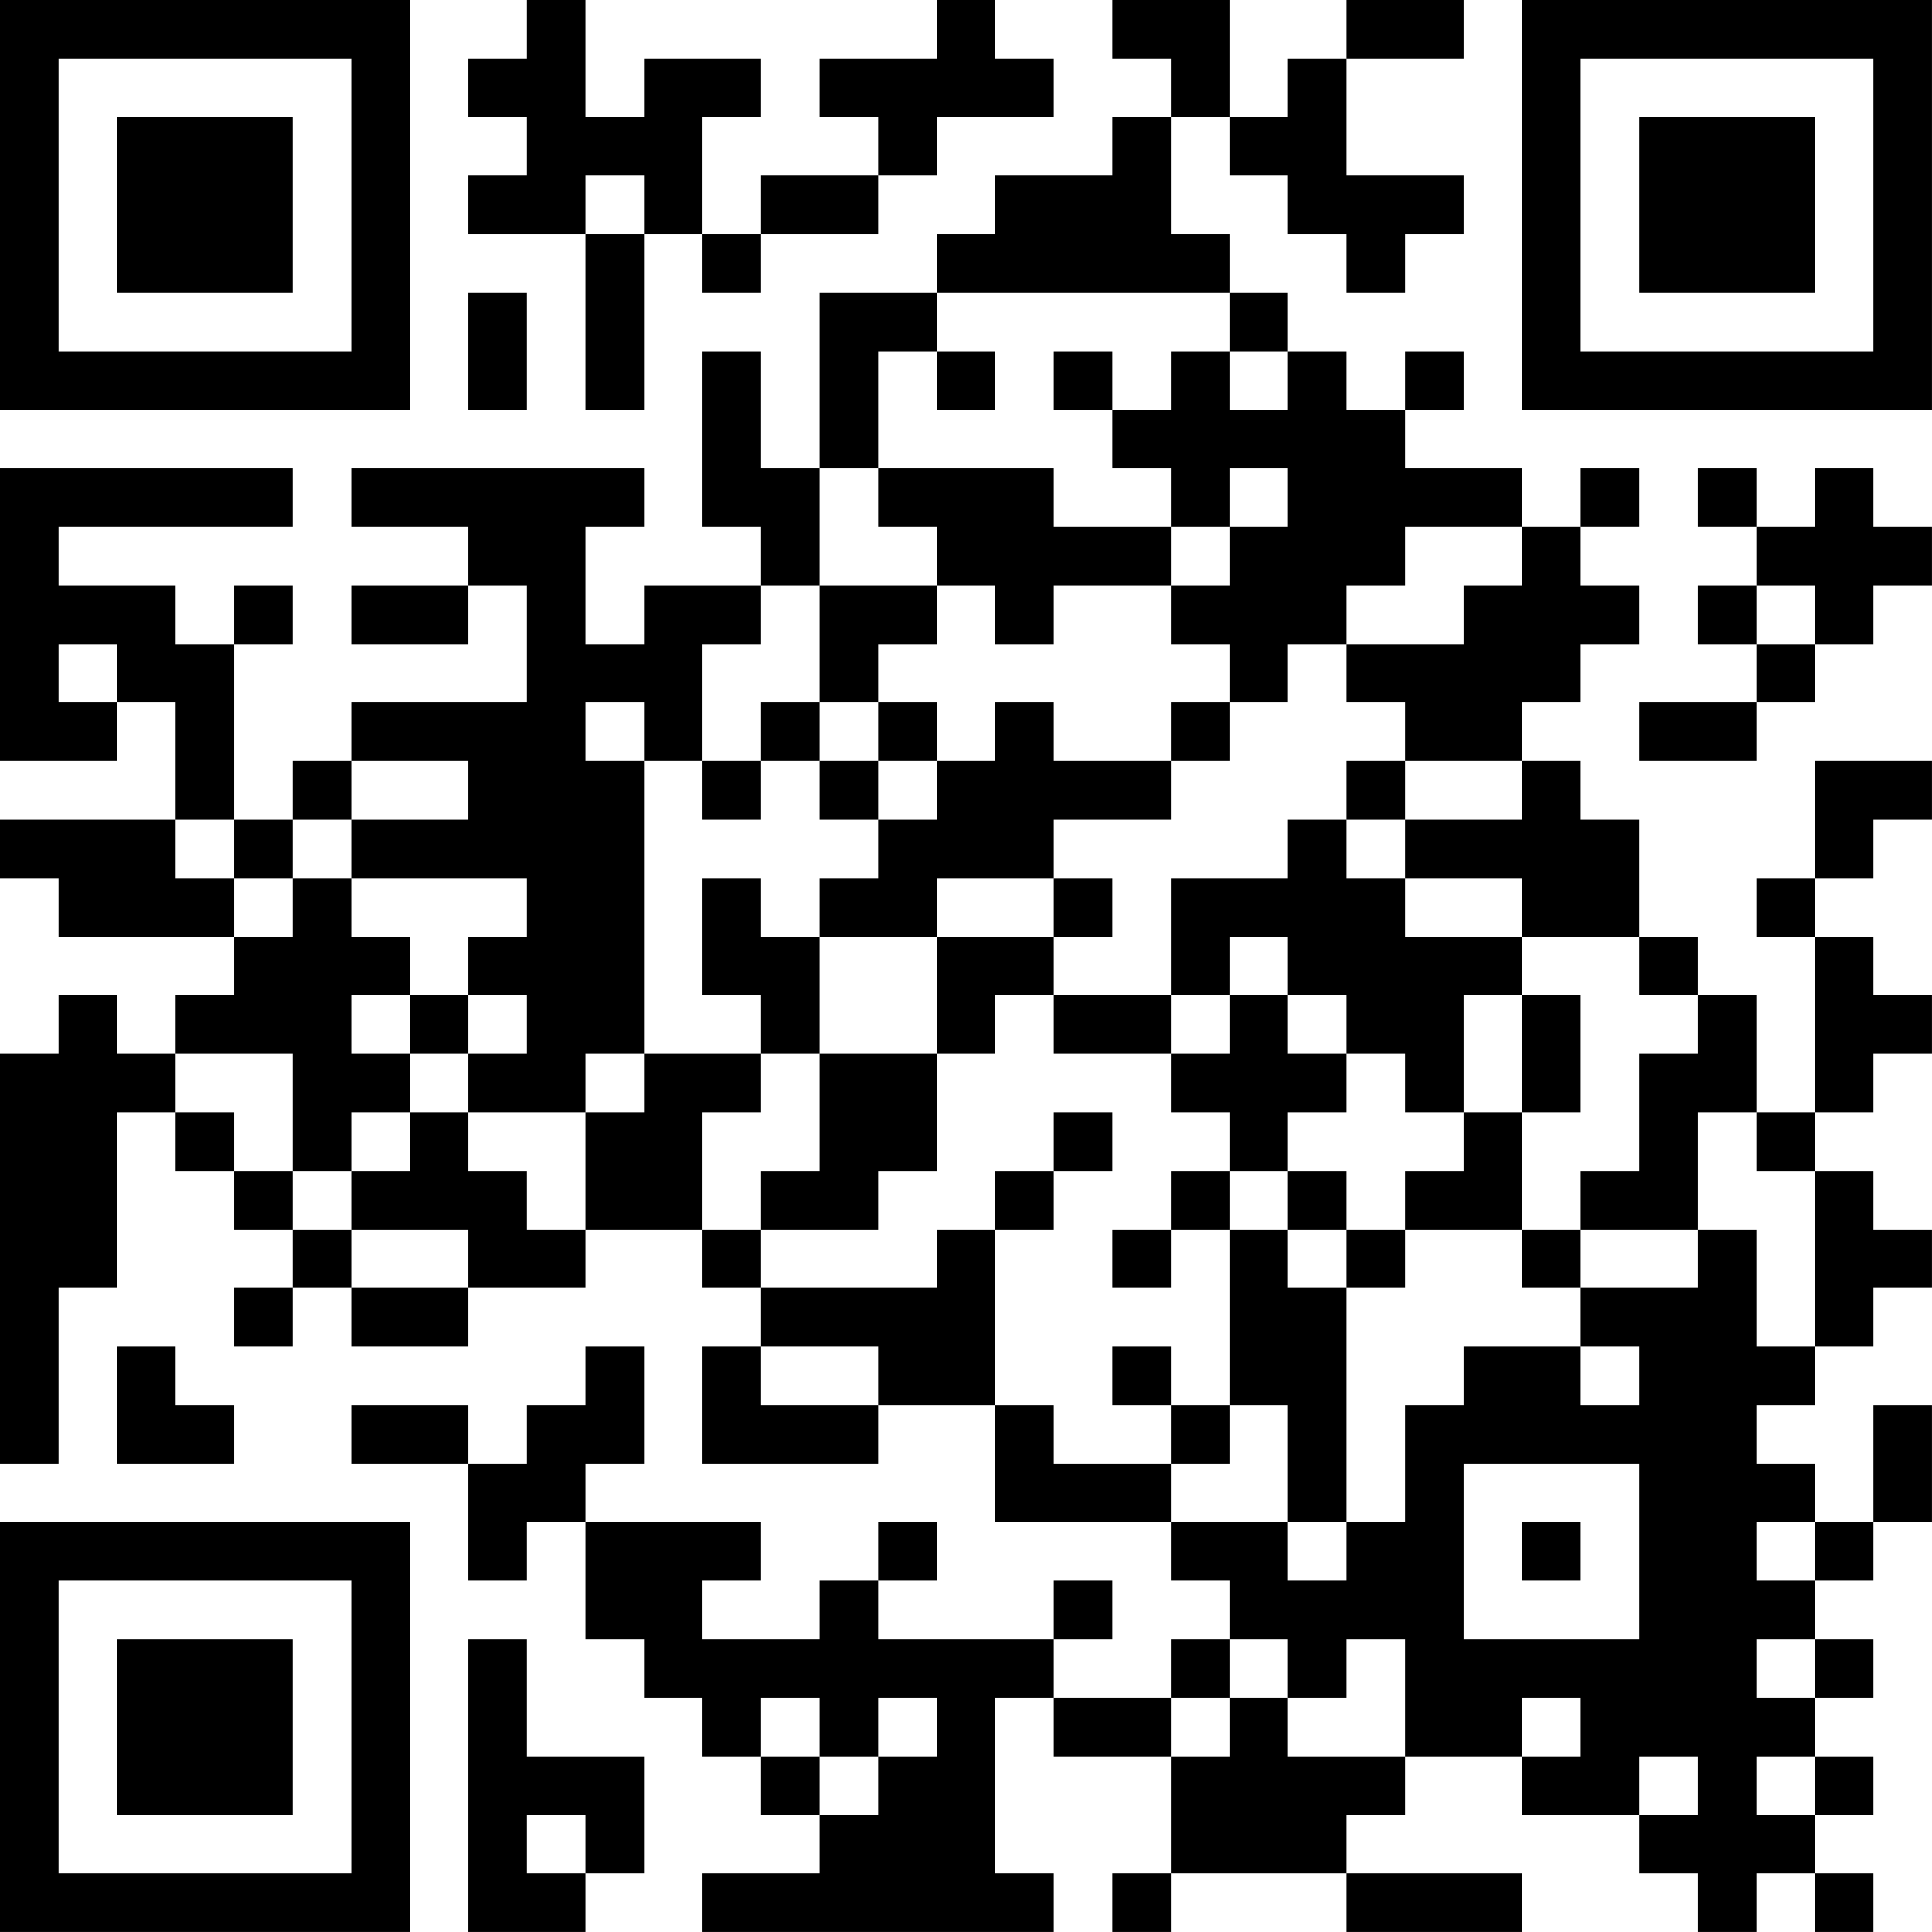 <?xml version="1.0" encoding="UTF-8"?>
<svg xmlns="http://www.w3.org/2000/svg" version="1.1" width="400" height="400" viewBox="0 0 400 400"><rect x="0" y="0" width="400" height="400" fill="#ffffff"/><g transform="scale(12.121)"><g transform="translate(0,0)"><path fill-rule="evenodd" d="M9 0L9 1L8 1L8 2L9 2L9 3L8 3L8 4L10 4L10 7L11 7L11 4L12 4L12 5L13 5L13 4L15 4L15 3L16 3L16 2L18 2L18 1L17 1L17 0L16 0L16 1L14 1L14 2L15 2L15 3L13 3L13 4L12 4L12 2L13 2L13 1L11 1L11 2L10 2L10 0ZM19 0L19 1L20 1L20 2L19 2L19 3L17 3L17 4L16 4L16 5L14 5L14 8L13 8L13 6L12 6L12 9L13 9L13 10L11 10L11 11L10 11L10 9L11 9L11 8L6 8L6 9L8 9L8 10L6 10L6 11L8 11L8 10L9 10L9 12L6 12L6 13L5 13L5 14L4 14L4 11L5 11L5 10L4 10L4 11L3 11L3 10L1 10L1 9L5 9L5 8L0 8L0 13L2 13L2 12L3 12L3 14L0 14L0 15L1 15L1 16L4 16L4 17L3 17L3 18L2 18L2 17L1 17L1 18L0 18L0 25L1 25L1 22L2 22L2 19L3 19L3 20L4 20L4 21L5 21L5 22L4 22L4 23L5 23L5 22L6 22L6 23L8 23L8 22L10 22L10 21L12 21L12 22L13 22L13 23L12 23L12 25L15 25L15 24L17 24L17 26L20 26L20 27L21 27L21 28L20 28L20 29L18 29L18 28L19 28L19 27L18 27L18 28L15 28L15 27L16 27L16 26L15 26L15 27L14 27L14 28L12 28L12 27L13 27L13 26L10 26L10 25L11 25L11 23L10 23L10 24L9 24L9 25L8 25L8 24L6 24L6 25L8 25L8 27L9 27L9 26L10 26L10 28L11 28L11 29L12 29L12 30L13 30L13 31L14 31L14 32L12 32L12 33L18 33L18 32L17 32L17 29L18 29L18 30L20 30L20 32L19 32L19 33L20 33L20 32L23 32L23 33L26 33L26 32L23 32L23 31L24 31L24 30L26 30L26 31L28 31L28 32L29 32L29 33L30 33L30 32L31 32L31 33L32 33L32 32L31 32L31 31L32 31L32 30L31 30L31 29L32 29L32 28L31 28L31 27L32 27L32 26L33 26L33 24L32 24L32 26L31 26L31 25L30 25L30 24L31 24L31 23L32 23L32 22L33 22L33 21L32 21L32 20L31 20L31 19L32 19L32 18L33 18L33 17L32 17L32 16L31 16L31 15L32 15L32 14L33 14L33 13L31 13L31 15L30 15L30 16L31 16L31 19L30 19L30 17L29 17L29 16L28 16L28 14L27 14L27 13L26 13L26 12L27 12L27 11L28 11L28 10L27 10L27 9L28 9L28 8L27 8L27 9L26 9L26 8L24 8L24 7L25 7L25 6L24 6L24 7L23 7L23 6L22 6L22 5L21 5L21 4L20 4L20 2L21 2L21 3L22 3L22 4L23 4L23 5L24 5L24 4L25 4L25 3L23 3L23 1L25 1L25 0L23 0L23 1L22 1L22 2L21 2L21 0ZM10 3L10 4L11 4L11 3ZM8 5L8 7L9 7L9 5ZM16 5L16 6L15 6L15 8L14 8L14 10L13 10L13 11L12 11L12 13L11 13L11 12L10 12L10 13L11 13L11 18L10 18L10 19L8 19L8 18L9 18L9 17L8 17L8 16L9 16L9 15L6 15L6 14L8 14L8 13L6 13L6 14L5 14L5 15L4 15L4 14L3 14L3 15L4 15L4 16L5 16L5 15L6 15L6 16L7 16L7 17L6 17L6 18L7 18L7 19L6 19L6 20L5 20L5 18L3 18L3 19L4 19L4 20L5 20L5 21L6 21L6 22L8 22L8 21L6 21L6 20L7 20L7 19L8 19L8 20L9 20L9 21L10 21L10 19L11 19L11 18L13 18L13 19L12 19L12 21L13 21L13 22L16 22L16 21L17 21L17 24L18 24L18 25L20 25L20 26L22 26L22 27L23 27L23 26L24 26L24 24L25 24L25 23L27 23L27 24L28 24L28 23L27 23L27 22L29 22L29 21L30 21L30 23L31 23L31 20L30 20L30 19L29 19L29 21L27 21L27 20L28 20L28 18L29 18L29 17L28 17L28 16L26 16L26 15L24 15L24 14L26 14L26 13L24 13L24 12L23 12L23 11L25 11L25 10L26 10L26 9L24 9L24 10L23 10L23 11L22 11L22 12L21 12L21 11L20 11L20 10L21 10L21 9L22 9L22 8L21 8L21 9L20 9L20 8L19 8L19 7L20 7L20 6L21 6L21 7L22 7L22 6L21 6L21 5ZM16 6L16 7L17 7L17 6ZM18 6L18 7L19 7L19 6ZM15 8L15 9L16 9L16 10L14 10L14 12L13 12L13 13L12 13L12 14L13 14L13 13L14 13L14 14L15 14L15 15L14 15L14 16L13 16L13 15L12 15L12 17L13 17L13 18L14 18L14 20L13 20L13 21L15 21L15 20L16 20L16 18L17 18L17 17L18 17L18 18L20 18L20 19L21 19L21 20L20 20L20 21L19 21L19 22L20 22L20 21L21 21L21 24L20 24L20 23L19 23L19 24L20 24L20 25L21 25L21 24L22 24L22 26L23 26L23 22L24 22L24 21L26 21L26 22L27 22L27 21L26 21L26 19L27 19L27 17L26 17L26 16L24 16L24 15L23 15L23 14L24 14L24 13L23 13L23 14L22 14L22 15L20 15L20 17L18 17L18 16L19 16L19 15L18 15L18 14L20 14L20 13L21 13L21 12L20 12L20 13L18 13L18 12L17 12L17 13L16 13L16 12L15 12L15 11L16 11L16 10L17 10L17 11L18 11L18 10L20 10L20 9L18 9L18 8ZM29 8L29 9L30 9L30 10L29 10L29 11L30 11L30 12L28 12L28 13L30 13L30 12L31 12L31 11L32 11L32 10L33 10L33 9L32 9L32 8L31 8L31 9L30 9L30 8ZM30 10L30 11L31 11L31 10ZM1 11L1 12L2 12L2 11ZM14 12L14 13L15 13L15 14L16 14L16 13L15 13L15 12ZM16 15L16 16L14 16L14 18L16 18L16 16L18 16L18 15ZM21 16L21 17L20 17L20 18L21 18L21 17L22 17L22 18L23 18L23 19L22 19L22 20L21 20L21 21L22 21L22 22L23 22L23 21L24 21L24 20L25 20L25 19L26 19L26 17L25 17L25 19L24 19L24 18L23 18L23 17L22 17L22 16ZM7 17L7 18L8 18L8 17ZM18 19L18 20L17 20L17 21L18 21L18 20L19 20L19 19ZM22 20L22 21L23 21L23 20ZM2 23L2 25L4 25L4 24L3 24L3 23ZM13 23L13 24L15 24L15 23ZM25 25L25 28L28 28L28 25ZM26 26L26 27L27 27L27 26ZM30 26L30 27L31 27L31 26ZM8 28L8 33L10 33L10 32L11 32L11 30L9 30L9 28ZM21 28L21 29L20 29L20 30L21 30L21 29L22 29L22 30L24 30L24 28L23 28L23 29L22 29L22 28ZM30 28L30 29L31 29L31 28ZM13 29L13 30L14 30L14 31L15 31L15 30L16 30L16 29L15 29L15 30L14 30L14 29ZM26 29L26 30L27 30L27 29ZM28 30L28 31L29 31L29 30ZM30 30L30 31L31 31L31 30ZM9 31L9 32L10 32L10 31ZM0 0L0 7L7 7L7 0ZM1 1L1 6L6 6L6 1ZM2 2L2 5L5 5L5 2ZM26 0L26 7L33 7L33 0ZM27 1L27 6L32 6L32 1ZM28 2L28 5L31 5L31 2ZM0 26L0 33L7 33L7 26ZM1 27L1 32L6 32L6 27ZM2 28L2 31L5 31L5 28Z" fill="#000000"/></g></g></svg>
